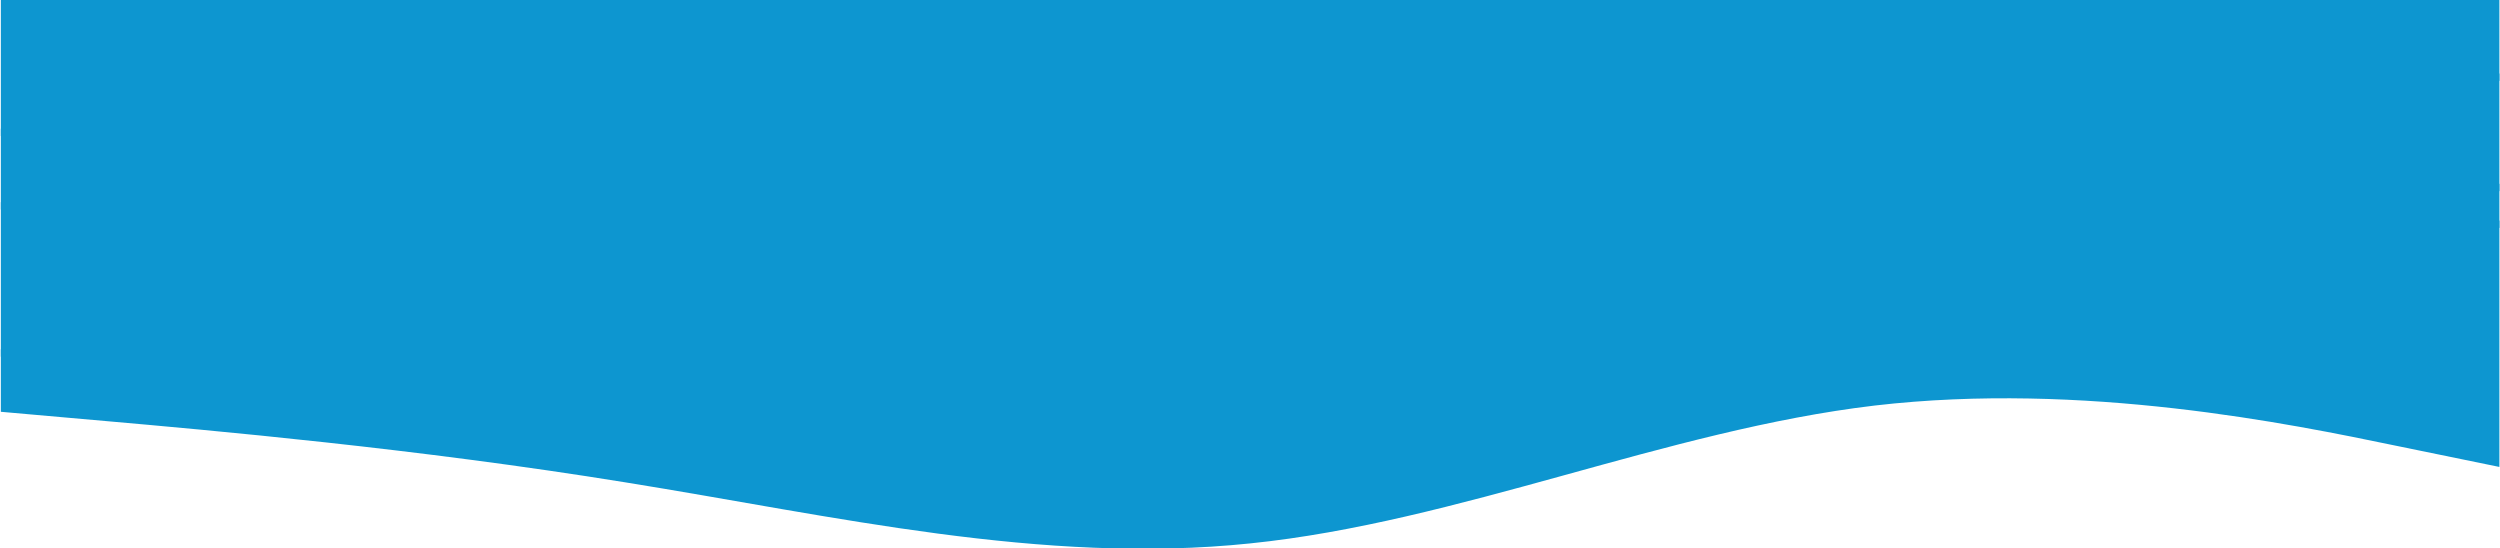 <svg xmlns="http://www.w3.org/2000/svg" xmlns:xlink="http://www.w3.org/1999/xlink" width="1920" height="421" viewBox="0 0 1920 421"><defs><clipPath id="clip-path"><rect id="Rectangle_6057" data-name="Rectangle 6057" width="1920" height="421" fill="#0d96d0"></rect></clipPath></defs><g id="Group_3938" data-name="Group 3938" transform="translate(0)"><g id="Group_2865" data-name="Group 2865" transform="translate(0)" clip-path="url(#clip-path)"><path id="Path_5219" data-name="Path 5219" d="M0,169.839l79.874-4.8c80.111-4.521,239.861-14.119,399.848-25.7,159.985-11.857,319.735-25.975,479.722-56.474C1119.429,52.091,1279.179,5.215,1439.167.417S1758.9,33.452,1839.013,52.091l79.876,18.919V260.2l-79.876-16.38c-80.111-16.657-239.861-49.415-399.846-30.776-159.987,18.919-319.737,89.511-479.722,105.889-159.987,16.657-319.737-21.178-479.722-46.876C319.735,246.079,159.985,231.961,79.874,224.9L0,217.842Z" transform="translate(0.649 98.412)" fill="#0d96d0"></path><path id="Path_5220" data-name="Path 5220" d="M0,118.741l79.874-7.059c80.111-7.059,239.861-21.178,399.848-37.558,159.985-16.657,319.735-35.3,479.722-51.953,159.985-16.377,319.735-30.5,479.722-16.377S1758.9,62.267,1839.013,83.445l79.876,21.178v33.884l-79.876-18.919c-80.111-18.639-239.861-56.474-399.846-51.674s-319.737,51.674-479.722,82.449c-159.987,30.5-319.737,44.617-479.722,56.474-159.987,11.58-319.737,21.178-399.848,25.7L0,237.336Z" transform="translate(0.649 36.563)" fill="#0d96d0"></path><path id="Path_5221" data-name="Path 5221" d="M0,90.413l79.874-7.059c80.111-7.059,239.861-21.178,399.848-35.3S799.457,19.821,959.444,10.5C1119.429.9,1279.179-3.619,1439.167,3.44s319.735,25.7,399.846,35.3l79.876,9.321v90.359l-79.876-21.178c-80.111-21.178-239.861-63.533-399.846-77.652s-319.737,0-479.722,16.378c-159.987,16.657-319.737,35.3-479.722,51.953-159.987,16.38-319.737,30.5-399.848,37.558L0,152.535Z" transform="translate(0.649 8.416)" fill="#0d96d0"></path><path id="Path_5222" data-name="Path 5222" d="M0,0H1918.889V62.121L1839.013,52.8c-80.111-9.6-239.861-28.237-399.846-35.3s-319.737-2.539-479.722,7.059C799.457,33.884,639.707,48,479.722,62.121S159.985,90.359,79.874,97.418L0,104.477Z" transform="translate(0.649 0)" fill="#0d96d0"></path></g></g></svg>